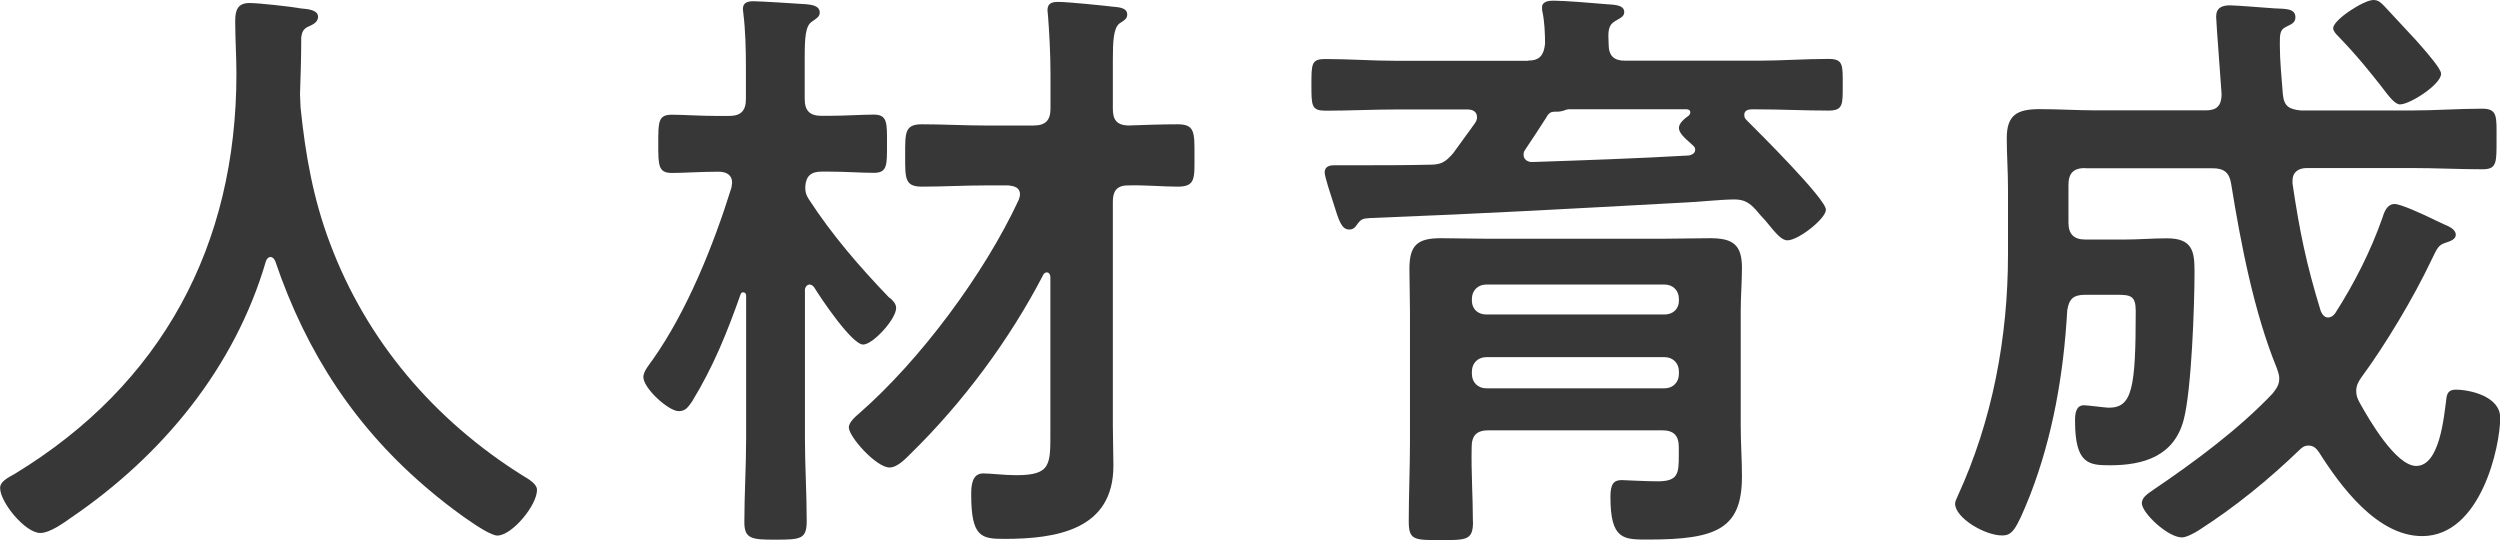 <?xml version="1.0" encoding="UTF-8"?><svg id="_レイヤー_2" xmlns="http://www.w3.org/2000/svg" viewBox="0 0 224.49 48.5"><defs><style>.cls-1{fill:#373737;stroke-width:0px;}</style></defs><g id="_レイヤー_1-2"><path class="cls-1" d="m24.31,23.07c-.22,0-.38.22-.43.38-2.8,9.59-9.32,17.46-17.46,23.01-.7.49-1.94,1.4-2.8,1.4-1.35,0-3.61-2.75-3.61-4.04,0-.59.7-.92,1.35-1.29C14.55,34.49,21.23,22.04,21.23,6.63c0-1.56-.11-3.13-.11-4.74,0-.97.22-1.62,1.29-1.62.81,0,3.72.32,4.64.49.54.05,1.51.11,1.51.75,0,.54-.59.75-.97.92-.38.22-.48.49-.54.92,0,1.67-.05,3.4-.11,5.12,0,.38.05.81.05,1.19.43,4.2,1.13,8.19,2.64,12.18,3.29,8.78,9.38,15.9,17.3,20.86.54.32,1.29.75,1.29,1.29,0,1.4-2.26,4.1-3.56,4.1-1.02,0-5.01-3.13-5.93-3.93-6.74-5.6-11.21-12.45-14.01-20.7-.11-.22-.22-.38-.43-.38Z"/><path class="cls-1" d="m79.88,26.73c.27.22.59.54.59.92,0,1.02-2.1,3.29-2.96,3.29-1.02,0-3.83-4.2-4.42-5.17-.11-.11-.22-.22-.38-.22-.27,0-.43.27-.43.49v13.31c0,2.48.16,4.96.16,7.44,0,1.62-.54,1.67-2.8,1.67-2.1,0-2.8-.05-2.8-1.56,0-2.48.16-5.01.16-7.55v-12.83c0-.16-.11-.27-.27-.27-.05,0-.16,0-.22.16-1.24,3.5-2.43,6.47-4.37,9.65-.32.43-.54.86-1.19.86-.92,0-3.18-2.05-3.18-3.07,0-.49.54-1.13.81-1.51,3.13-4.42,5.5-10.35,7.11-15.52,0-.16.05-.27.05-.43,0-.7-.54-.97-1.19-.97h-.16c-1.46,0-3.02.11-4.04.11-1.24,0-1.24-.65-1.24-2.64s0-2.59,1.24-2.59c.97,0,2.53.11,4.04.11h1.08c1.02,0,1.51-.43,1.51-1.51v-2.91c0-1.62-.05-3.34-.22-4.69,0-.16-.05-.32-.05-.49,0-.59.43-.7.97-.7.59,0,3.99.22,4.74.27.43.05,1.19.11,1.19.75,0,.38-.32.54-.7.81-.59.38-.65,1.46-.65,3.29v3.66c0,1.08.49,1.51,1.51,1.51h.59c1.51,0,3.07-.11,4.1-.11,1.24,0,1.19.75,1.19,2.59,0,1.94.05,2.64-1.19,2.64-1.08,0-2.59-.11-4.1-.11h-.59c-.92,0-1.4.38-1.46,1.35,0,.49.05.7.32,1.13,2.1,3.23,4.53,6.04,7.22,8.84Zm8.57-10.08c-1.89,0-3.77.11-5.66.11-1.56,0-1.51-.75-1.51-2.8s-.05-2.8,1.51-2.8c1.89,0,3.77.11,5.66.11h4.37c1.08,0,1.51-.49,1.51-1.51v-3.13c0-1.78-.11-3.77-.22-5.17,0-.16-.05-.38-.05-.54,0-.65.43-.75.97-.75.81,0,3.99.32,4.9.43.43.05,1.29.05,1.29.7,0,.38-.22.49-.7.81-.54.43-.59,1.62-.59,3.34v4.31c0,.97.32,1.46,1.35,1.51,1.46-.05,3.07-.11,4.47-.11,1.56,0,1.51.75,1.51,2.8s.11,2.8-1.51,2.8c-1.29,0-3.07-.16-4.47-.11-1.02,0-1.35.54-1.35,1.46v20.1c0,1.19.05,2.43.05,3.61,0,5.77-5.12,6.57-9.81,6.57-2.05,0-2.96-.16-2.96-3.99,0-.75.05-1.89,1.08-1.89.65,0,1.89.16,2.96.16,3.18,0,3.07-.97,3.07-4.04v-13.74c0-.22-.11-.43-.32-.43-.16,0-.27.11-.32.22-3.02,5.82-7.22,11.48-11.91,16.06-.43.43-1.19,1.24-1.89,1.24-1.19,0-3.66-2.75-3.66-3.61,0-.43.59-.97.92-1.24,5.5-4.8,11.26-12.56,14.34-19.19.05-.16.11-.32.11-.48,0-.65-.54-.75-1.02-.81h-2.1Z"/><path class="cls-1" d="m137.23,5.44c1.02,0,1.4-.48,1.51-1.51,0-.86-.05-1.99-.22-2.8-.05-.16-.05-.32-.05-.48,0-.54.65-.59,1.02-.59,1.02,0,3.67.22,4.8.32.48.05,1.56,0,1.56.7,0,.43-.38.54-.81.81-.65.38-.65.92-.59,2.1,0,1.02.48,1.46,1.46,1.46h11.91c2.1,0,4.26-.16,6.36-.16,1.35,0,1.29.54,1.29,2.32s.05,2.32-1.29,2.32c-2.1,0-4.26-.11-6.36-.11h-.54c-.32,0-.65.11-.65.49,0,.22.05.32.22.49,1.02,1.02,7.11,7.06,7.11,8.03,0,.81-2.48,2.75-3.45,2.75-.54,0-1.02-.59-1.99-1.78-.27-.27-.54-.59-.86-.97-.54-.59-1.02-.92-1.89-.92-1.19,0-3.18.22-4.37.27-10.94.59-17.41.97-28.35,1.4-.7.05-.81.05-1.24.65-.16.22-.32.38-.65.38-.7,0-.92-.75-1.46-2.48-.16-.49-.75-2.26-.75-2.64,0-.54.43-.65.86-.65h2.21c2.1,0,4.2,0,6.36-.05,1.02,0,1.4-.22,2.1-1.02.65-.92,1.35-1.83,1.99-2.75.11-.16.16-.32.16-.49,0-.54-.43-.7-.86-.7h-6.36c-2.1,0-4.2.11-6.36.11-1.29,0-1.29-.43-1.29-2.32s0-2.32,1.24-2.32c2.16,0,4.26.16,6.41.16h11.8Zm-4.96,41.39c0,1.67-.54,1.67-2.91,1.67s-2.86,0-2.86-1.67c0-2.37.11-4.8.11-7.22v-11.64c0-1.29-.05-2.53-.05-3.83,0-2.1.7-2.75,2.8-2.75,1.46,0,2.91.05,4.37.05h15.41c1.46,0,2.96-.05,4.42-.05,1.99,0,2.86.54,2.86,2.64,0,1.29-.11,2.59-.11,3.88v10.35c0,1.51.11,3.02.11,4.53,0,4.69-2.26,5.66-8.41,5.66-2.21,0-3.4.05-3.4-3.83,0-1.13.27-1.51,1.02-1.51.22,0,2.05.11,3.23.11,1.83,0,1.89-.7,1.89-2.32v-.75c0-1.02-.43-1.51-1.51-1.51h-15.58c-1.08,0-1.51.49-1.51,1.51-.05,2.26.11,4.47.11,6.68Zm18.49-19.99c0-.75-.54-1.29-1.29-1.29h-16.01c-.75,0-1.29.54-1.29,1.29v.16c0,.75.54,1.24,1.29,1.24h16.01c.75,0,1.29-.49,1.29-1.24v-.16Zm-18.59,6.74c0,.75.54,1.29,1.29,1.29h16.01c.75,0,1.29-.54,1.29-1.29v-.22c0-.75-.54-1.29-1.29-1.29h-16.01c-.75,0-1.29.54-1.29,1.29v.22Zm6.95-23.39l-.16.16-.05.11c-.65,1.02-1.29,1.99-1.94,2.96-.11.16-.16.27-.16.48,0,.43.38.65.75.65,4.74-.16,9.43-.32,14.12-.59.43-.11.54-.32.54-.49,0-.22-.05-.27-.22-.43-.38-.38-1.24-.97-1.24-1.56,0-.43.54-.86.86-1.08.11-.11.16-.16.16-.32,0-.22-.22-.27-.38-.27h-10.51c-.11,0-.32.05-.43.11-.38.11-.48.11-.86.11q-.16,0-.32.05c-.05.05-.11.05-.16.11Z"/><path class="cls-1" d="m187.25,15.09c-1.02,0-1.51.43-1.51,1.51v3.4c0,1.02.49,1.51,1.51,1.51h3.5c1.29,0,2.59-.11,3.83-.11,2.32,0,2.48,1.19,2.48,3.02,0,3.02-.27,10.62-.97,13.26-.86,3.29-3.61,4.1-6.63,4.1-1.89,0-3.13-.11-3.13-3.99,0-.59.05-1.4.81-1.4.32,0,1.94.22,2.21.22,2.1,0,2.43-1.67,2.43-8.68,0-1.35-.43-1.46-1.67-1.46h-2.86c-1.08,0-1.46.38-1.62,1.4-.32,5.66-1.29,11.32-3.34,16.6-1.29,3.23-1.62,3.61-2.53,3.61-1.51,0-4.2-1.56-4.2-2.86,0-.22.16-.49.22-.65,3.13-6.79,4.53-14.28,4.53-21.72v-5.93c0-1.51-.11-3.02-.11-4.53,0-2.1.97-2.59,2.96-2.59,1.67,0,3.4.11,5.07.11h9.86c.97,0,1.4-.43,1.4-1.46,0-.16-.49-6.52-.49-6.95,0-.81.54-1.02,1.24-1.02.59,0,3.13.22,3.99.27,1.02.05,1.89,0,1.89.81,0,.54-.48.65-.86.86-.54.27-.54.65-.54,1.62,0,1.46.16,2.91.27,4.42.11,1.08.54,1.35,1.62,1.46h9.97c2.1,0,4.2-.16,6.31-.16,1.4,0,1.29.7,1.29,2.75s.05,2.69-1.24,2.69c-2.16,0-4.26-.11-6.36-.11h-9.43c-.7,0-1.29.32-1.29,1.13v.27c.65,4.37,1.24,7.22,2.53,11.43.11.27.32.59.65.59.27,0,.49-.16.65-.38,1.72-2.69,3.18-5.55,4.26-8.62.16-.54.43-1.19,1.08-1.19.54,0,2.43.86,3.66,1.46.32.16.59.27.81.38.38.16,1.02.43,1.02.92,0,.43-.54.59-.86.7-.75.22-.81.54-1.35,1.62-1.56,3.29-4.1,7.55-6.25,10.46-.27.38-.48.75-.48,1.24,0,.43.11.7.32,1.08.81,1.46,3.23,5.66,5.07,5.66,2.1,0,2.48-4.37,2.69-5.93.05-.59.22-.92.86-.92,1.24,0,3.99.59,3.99,2.53,0,2.53-1.72,10.62-7.01,10.62-4.04,0-7.33-4.47-9.27-7.54-.22-.32-.49-.59-.92-.59-.38,0-.59.16-.81.38-2.8,2.69-5.77,5.12-9.05,7.22-.32.22-1.13.65-1.51.65-1.29,0-3.61-2.21-3.61-3.07,0-.59.65-.92,1.08-1.24,3.66-2.48,7.6-5.39,10.67-8.62.32-.43.59-.75.59-1.35,0-.32-.11-.59-.22-.92-2.05-5.01-3.23-11.16-4.1-16.55-.16-1.02-.65-1.4-1.67-1.4h-11.43Zm28.29-5.71c-.49,0-.97-.65-1.83-1.78-.81-1.02-1.99-2.53-3.77-4.37-.16-.16-.43-.43-.43-.7,0-.75,2.75-2.53,3.61-2.53.48,0,.7.27,1.02.59l2.75,2.96c.11.11.27.32.48.54.7.81,1.83,2.1,1.83,2.53,0,.97-2.8,2.75-3.66,2.75Z"/></g></svg>